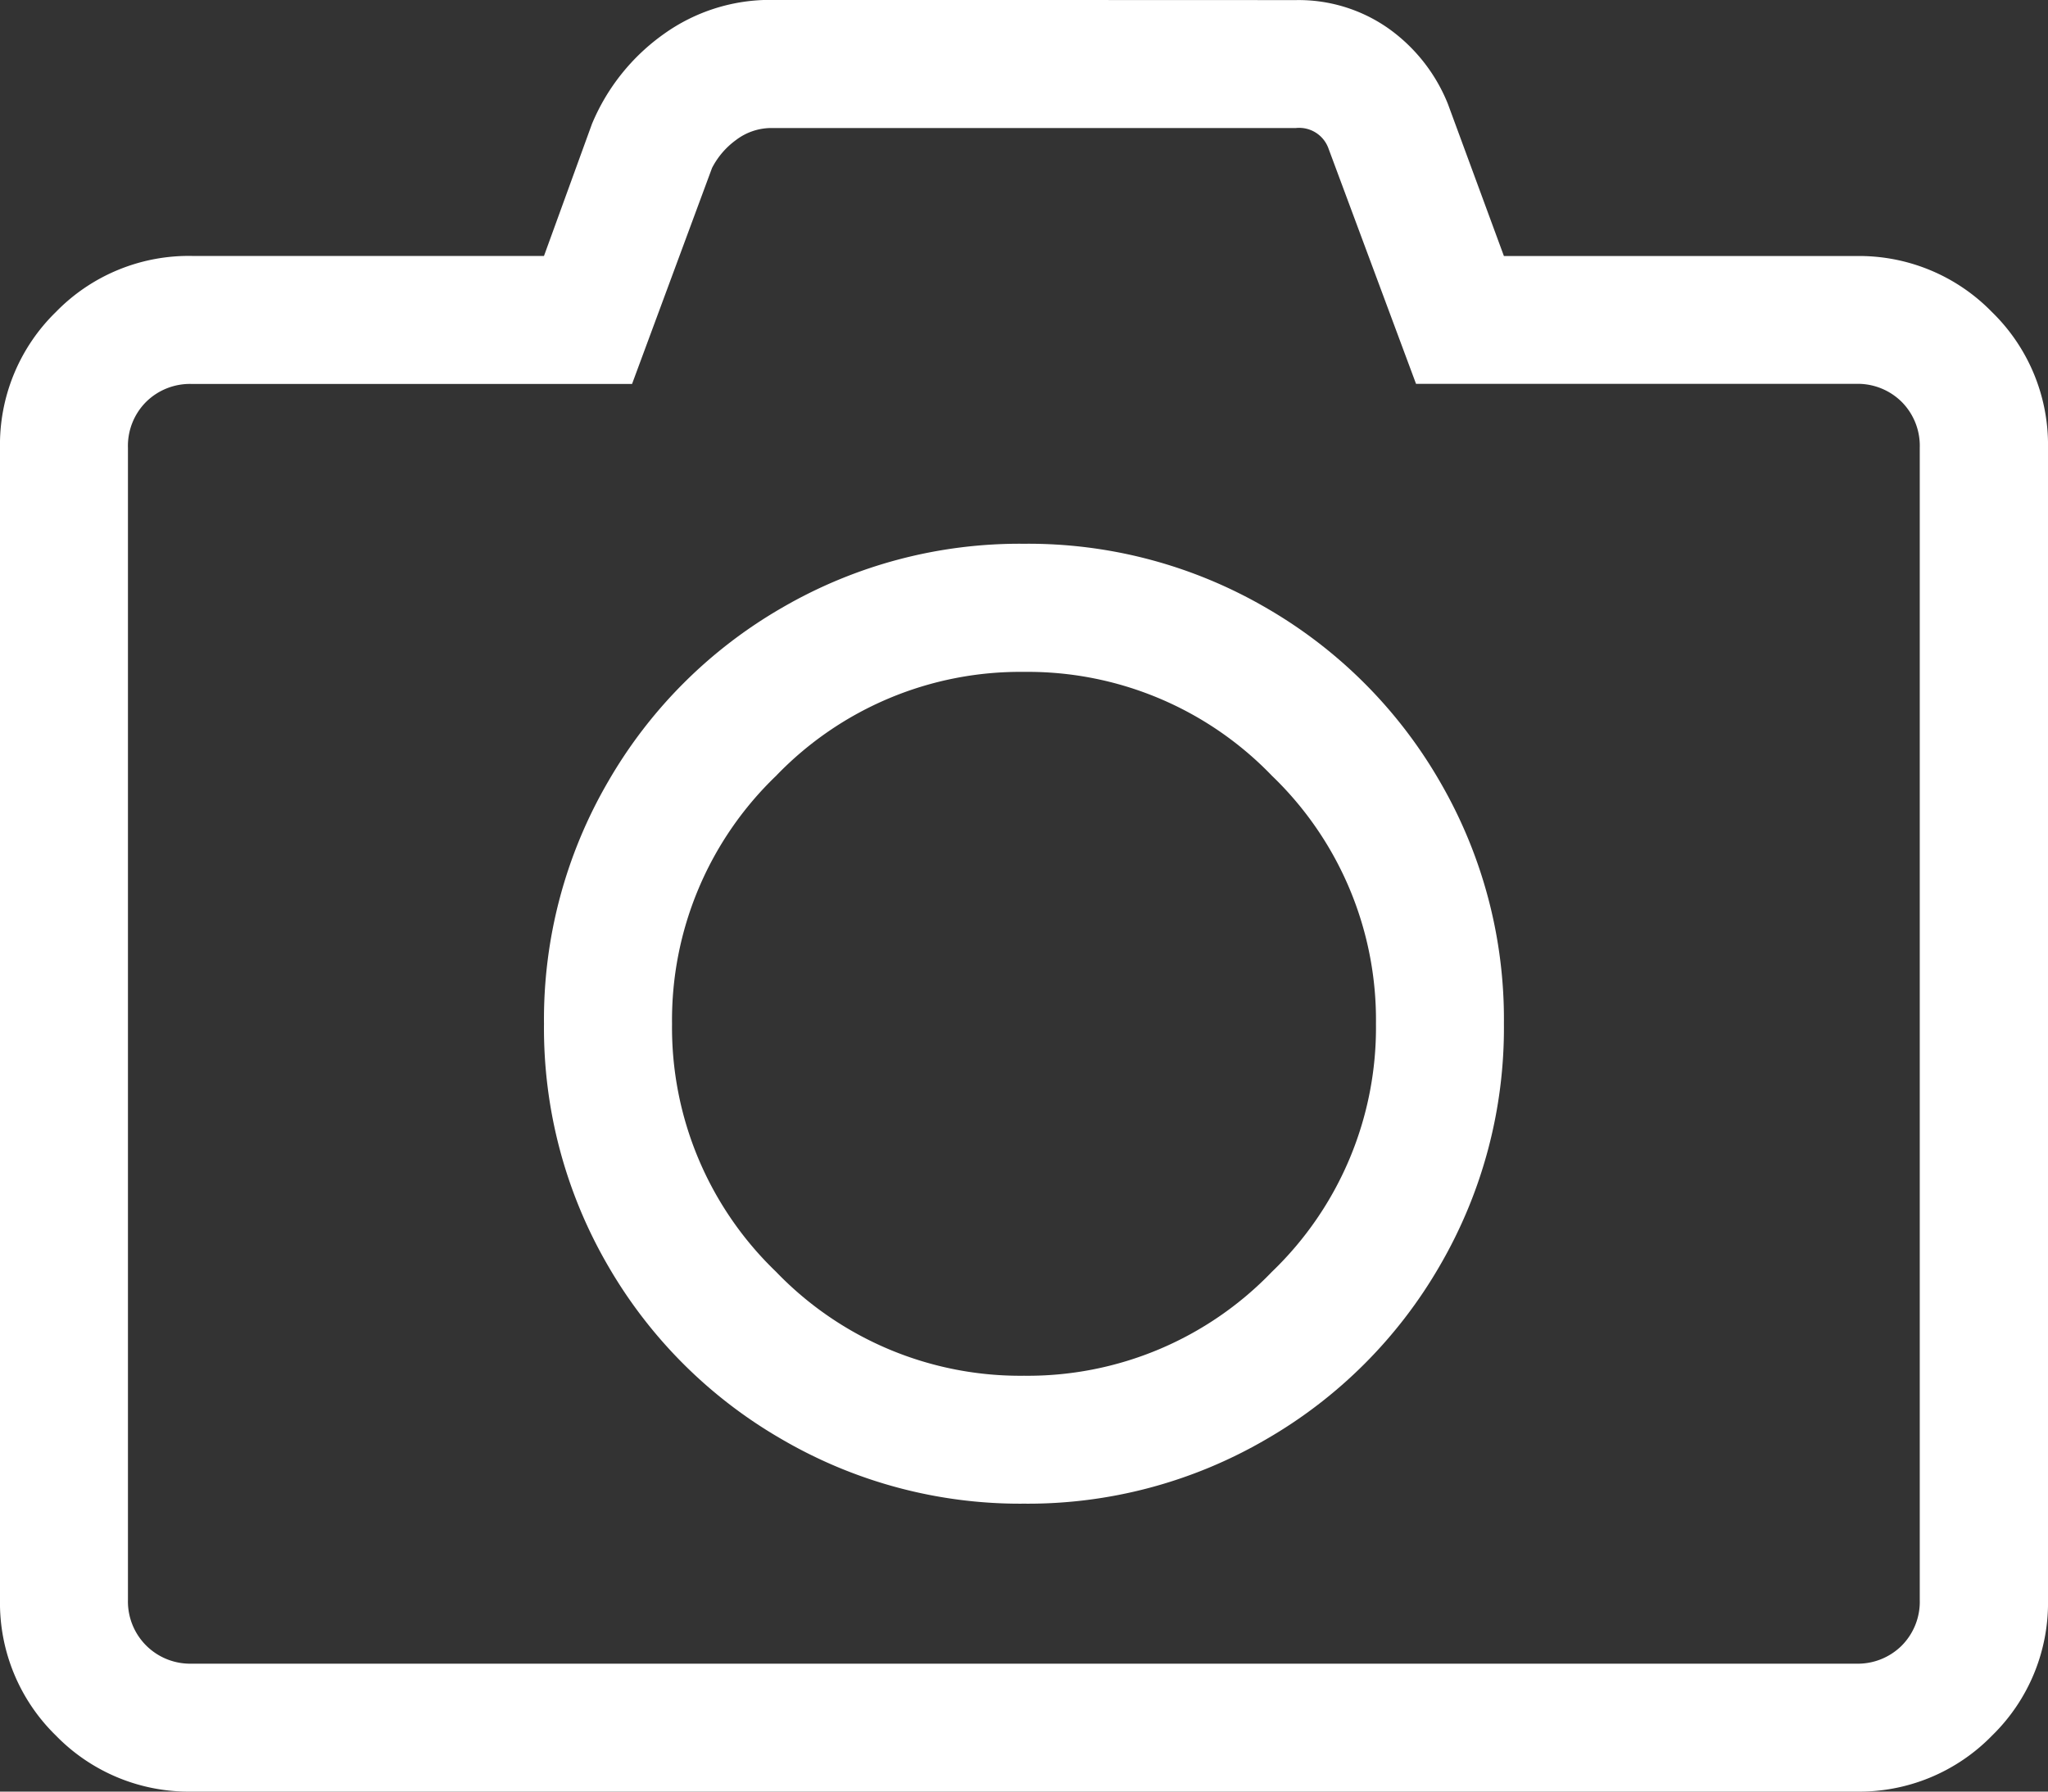 <svg xmlns="http://www.w3.org/2000/svg" width="21" height="18.375" viewBox="0 0 21 18.375">
  <rect x="0" y="0" width="21" height="18.375" fill="#333333" stroke="none"/>
  <path id="Path_957" data-name="Path 957" d="M13.289-15.75H7.916a.6.6,0,0,0-.369.123.814.814,0,0,0-.246.287l-.82,2.215H1.969a.639.639,0,0,0-.472.185.639.639,0,0,0-.185.472V-.656A.639.639,0,0,0,1.5-.185.639.639,0,0,0,1.969,0H19.031A.639.639,0,0,0,19.5-.185a.639.639,0,0,0,.185-.472V-12.469a.639.639,0,0,0-.185-.472.639.639,0,0,0-.472-.185H14.52l-.9-2.42A.319.319,0,0,0,13.289-15.75Zm0-1.312a1.6,1.6,0,0,1,.943.287,1.747,1.747,0,0,1,.615.779l.574,1.559h3.609a1.9,1.9,0,0,1,1.395.574A1.9,1.9,0,0,1,21-12.469V-.656A1.9,1.9,0,0,1,20.426.738a1.9,1.9,0,0,1-1.395.574H1.969A1.9,1.9,0,0,1,.574.738,1.9,1.9,0,0,1,0-.656V-12.469a1.9,1.9,0,0,1,.574-1.395,1.9,1.9,0,0,1,1.395-.574H5.578l.492-1.354a2.138,2.138,0,0,1,.738-.923,1.87,1.87,0,0,1,1.107-.349ZM10.5-1.641A4.846,4.846,0,0,0,12.981-2.3a4.856,4.856,0,0,0,1.784-1.784,4.846,4.846,0,0,0,.656-2.481,4.846,4.846,0,0,0-.656-2.481,4.856,4.856,0,0,0-1.784-1.784,4.846,4.846,0,0,0-2.481-.656,4.846,4.846,0,0,0-2.481.656A4.856,4.856,0,0,0,6.234-9.044a4.846,4.846,0,0,0-.656,2.481,4.846,4.846,0,0,0,.656,2.481A4.856,4.856,0,0,0,8.019-2.3,4.846,4.846,0,0,0,10.5-1.641Zm0-8.531a3.472,3.472,0,0,1,2.543,1.066,3.472,3.472,0,0,1,1.066,2.543A3.472,3.472,0,0,1,13.043-4.02,3.472,3.472,0,0,1,10.5-2.953,3.472,3.472,0,0,1,7.957-4.02,3.472,3.472,0,0,1,6.891-6.562,3.472,3.472,0,0,1,7.957-9.105,3.472,3.472,0,0,1,10.5-10.172Z" transform="translate(0 17.063)" fill="#fff"/>
</svg>
